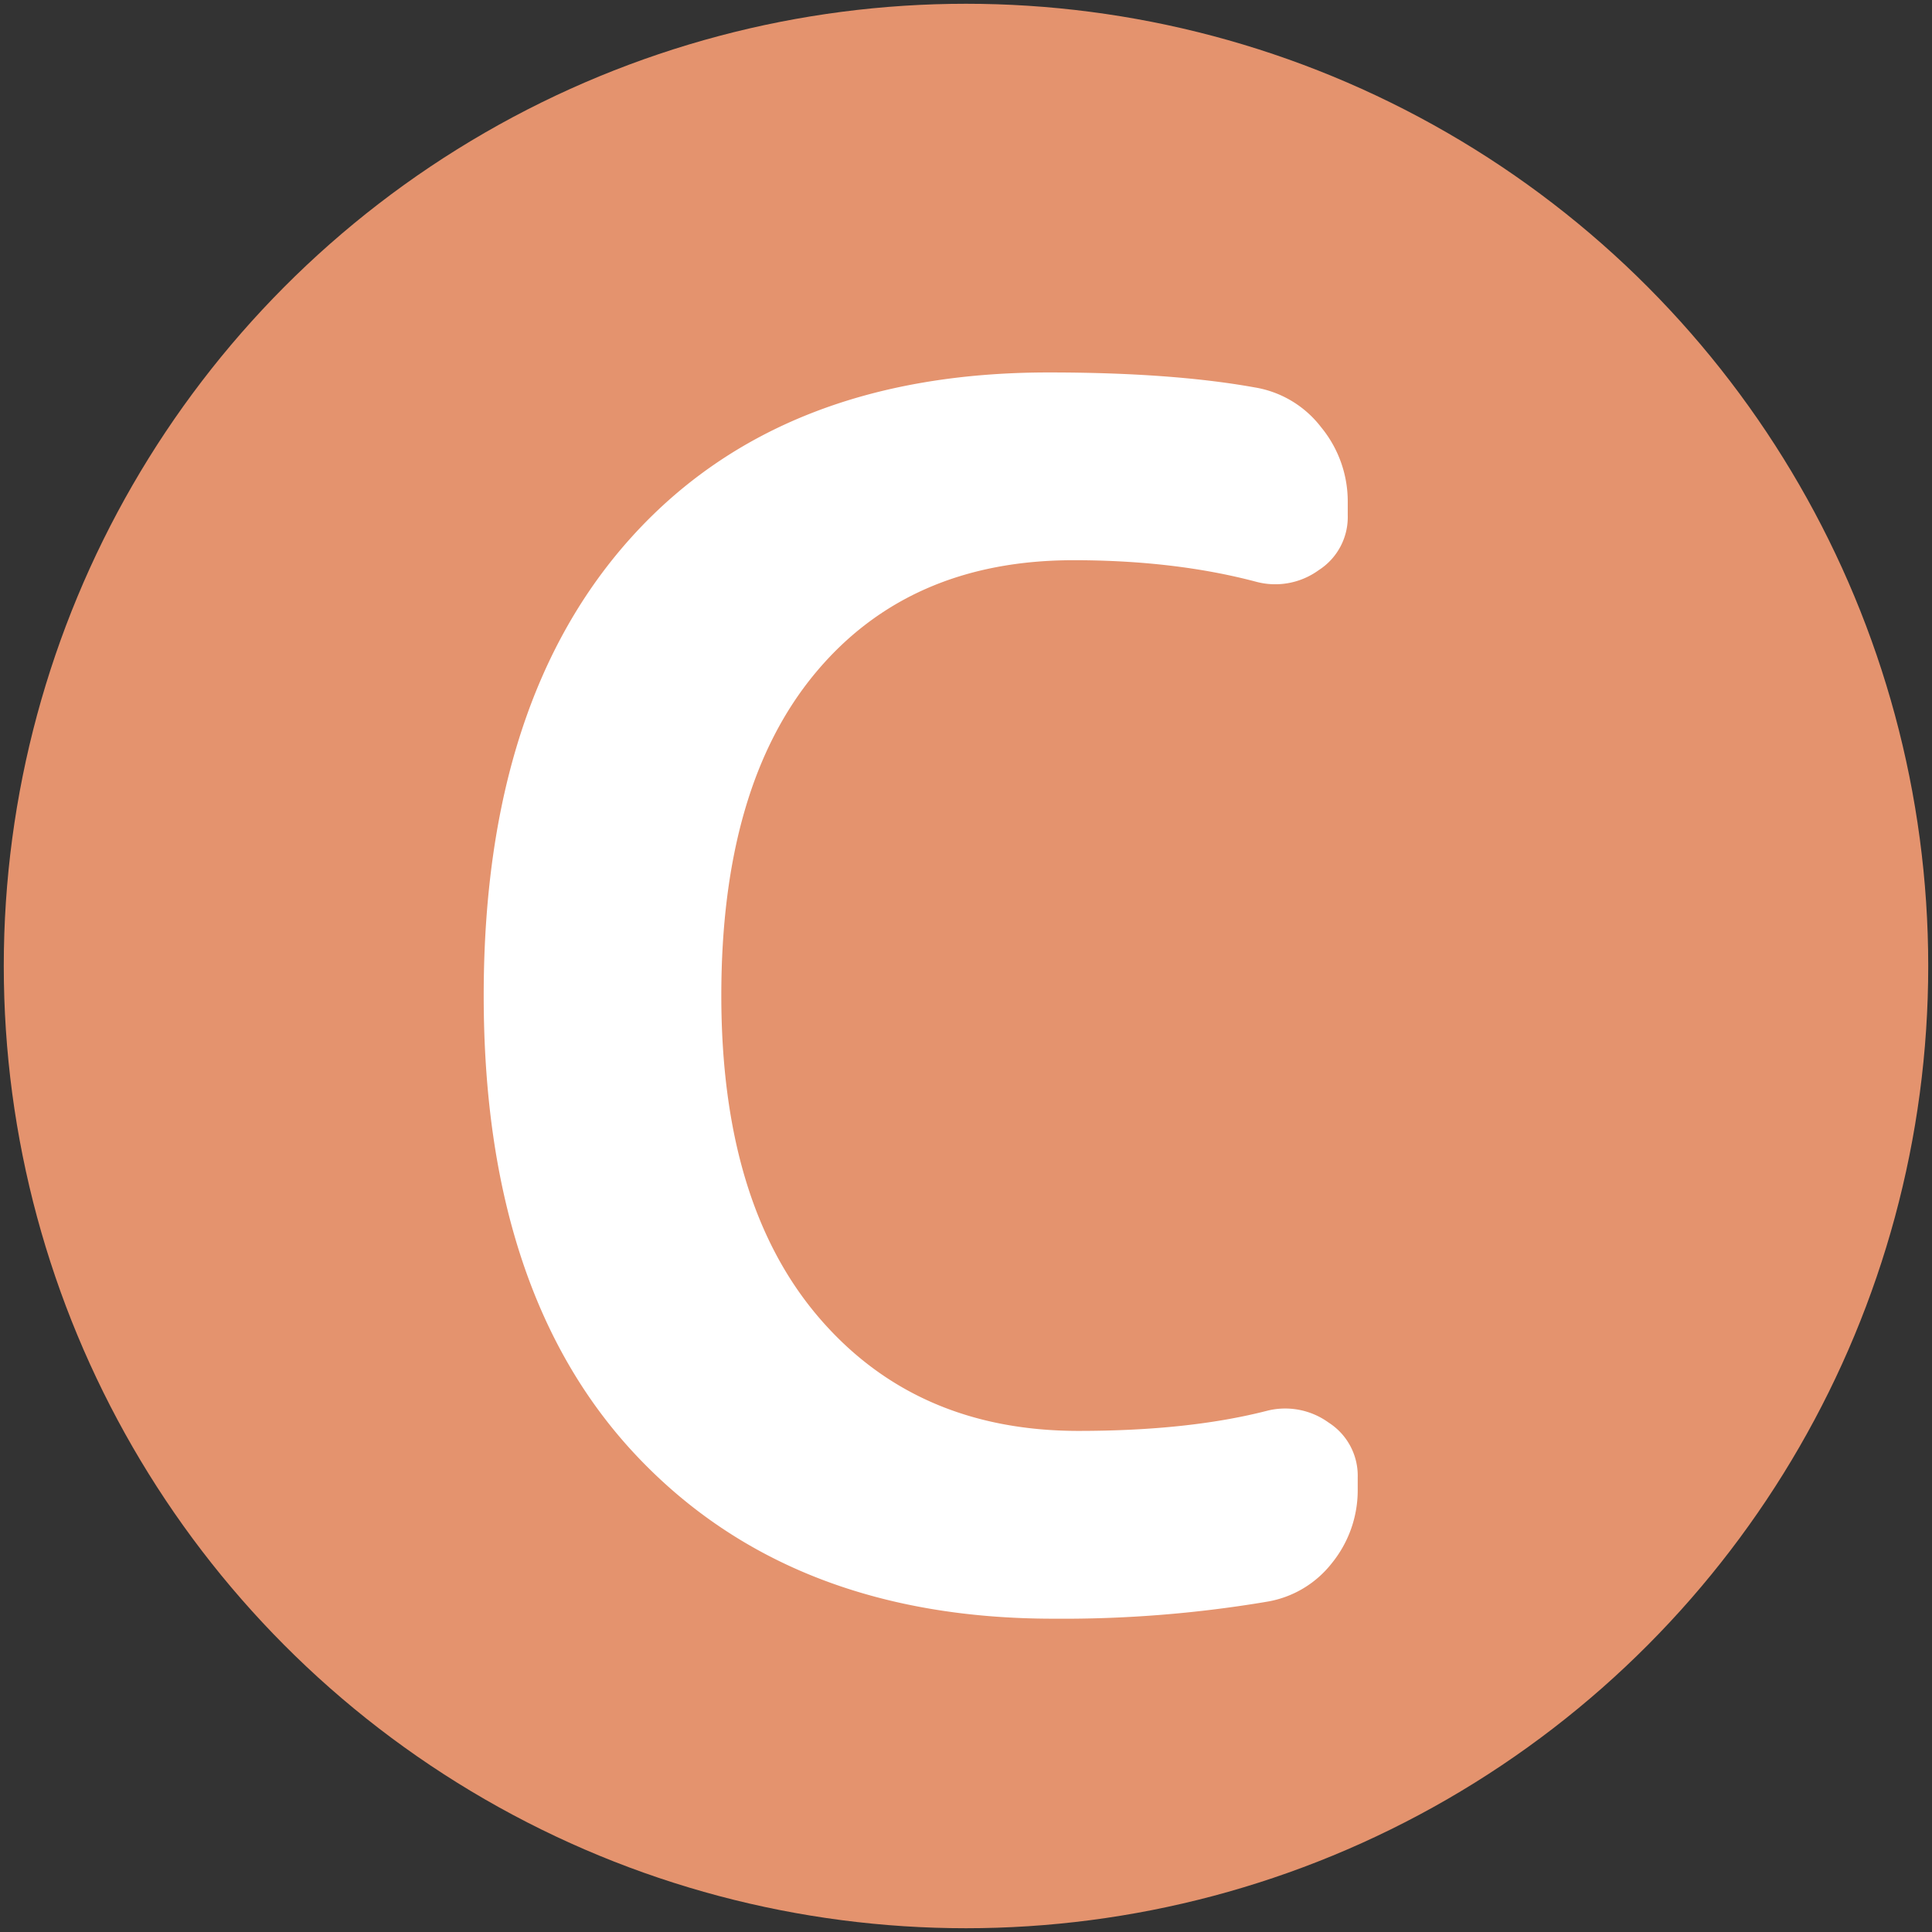 <svg xmlns="http://www.w3.org/2000/svg" width="512" height="512" viewBox="0 0 512 512">
  <rect x="0" y="0" width="512" height="512" fill="#333333" stroke="none"/>
  <defs>
    <style>
      .cls-1 {
        fill: #e4936e;
      }

      .cls-2 {
        fill: #fff;
        fill-rule: evenodd;
      }
    </style>
  </defs>
  <circle id="楕円形_1" data-name="楕円形 1" class="cls-1" cx="256" cy="256" r="255"/>
  <path id="C" class="cls-2" d="M335.149,424.564a27.558,27.558,0,0,0,17.834-10.348,30.638,30.638,0,0,0,6.825-19.6v-3.083a16.7,16.7,0,0,0-7.706-14.531,19.612,19.612,0,0,0-16.513-3.082q-20.7,5.283-49.759,5.284-43.161,0-68.914-30.164t-25.76-85.207q0-55.484,24.879-85.427t68.474-29.944q26.854,0,48.438,5.724a19.588,19.588,0,0,0,16.513-3.082,16.7,16.7,0,0,0,7.706-14.531v-3.523a30.949,30.949,0,0,0-7.045-19.816,27.859,27.859,0,0,0-17.614-10.568q-22.024-3.963-54.6-3.963-70.9,0-110.307,43.374T128.186,263.838q0,79.261,40.732,122.2t110.307,42.934a325.506,325.506,0,0,0,55.924-4.4h0Z"/>
</svg>
